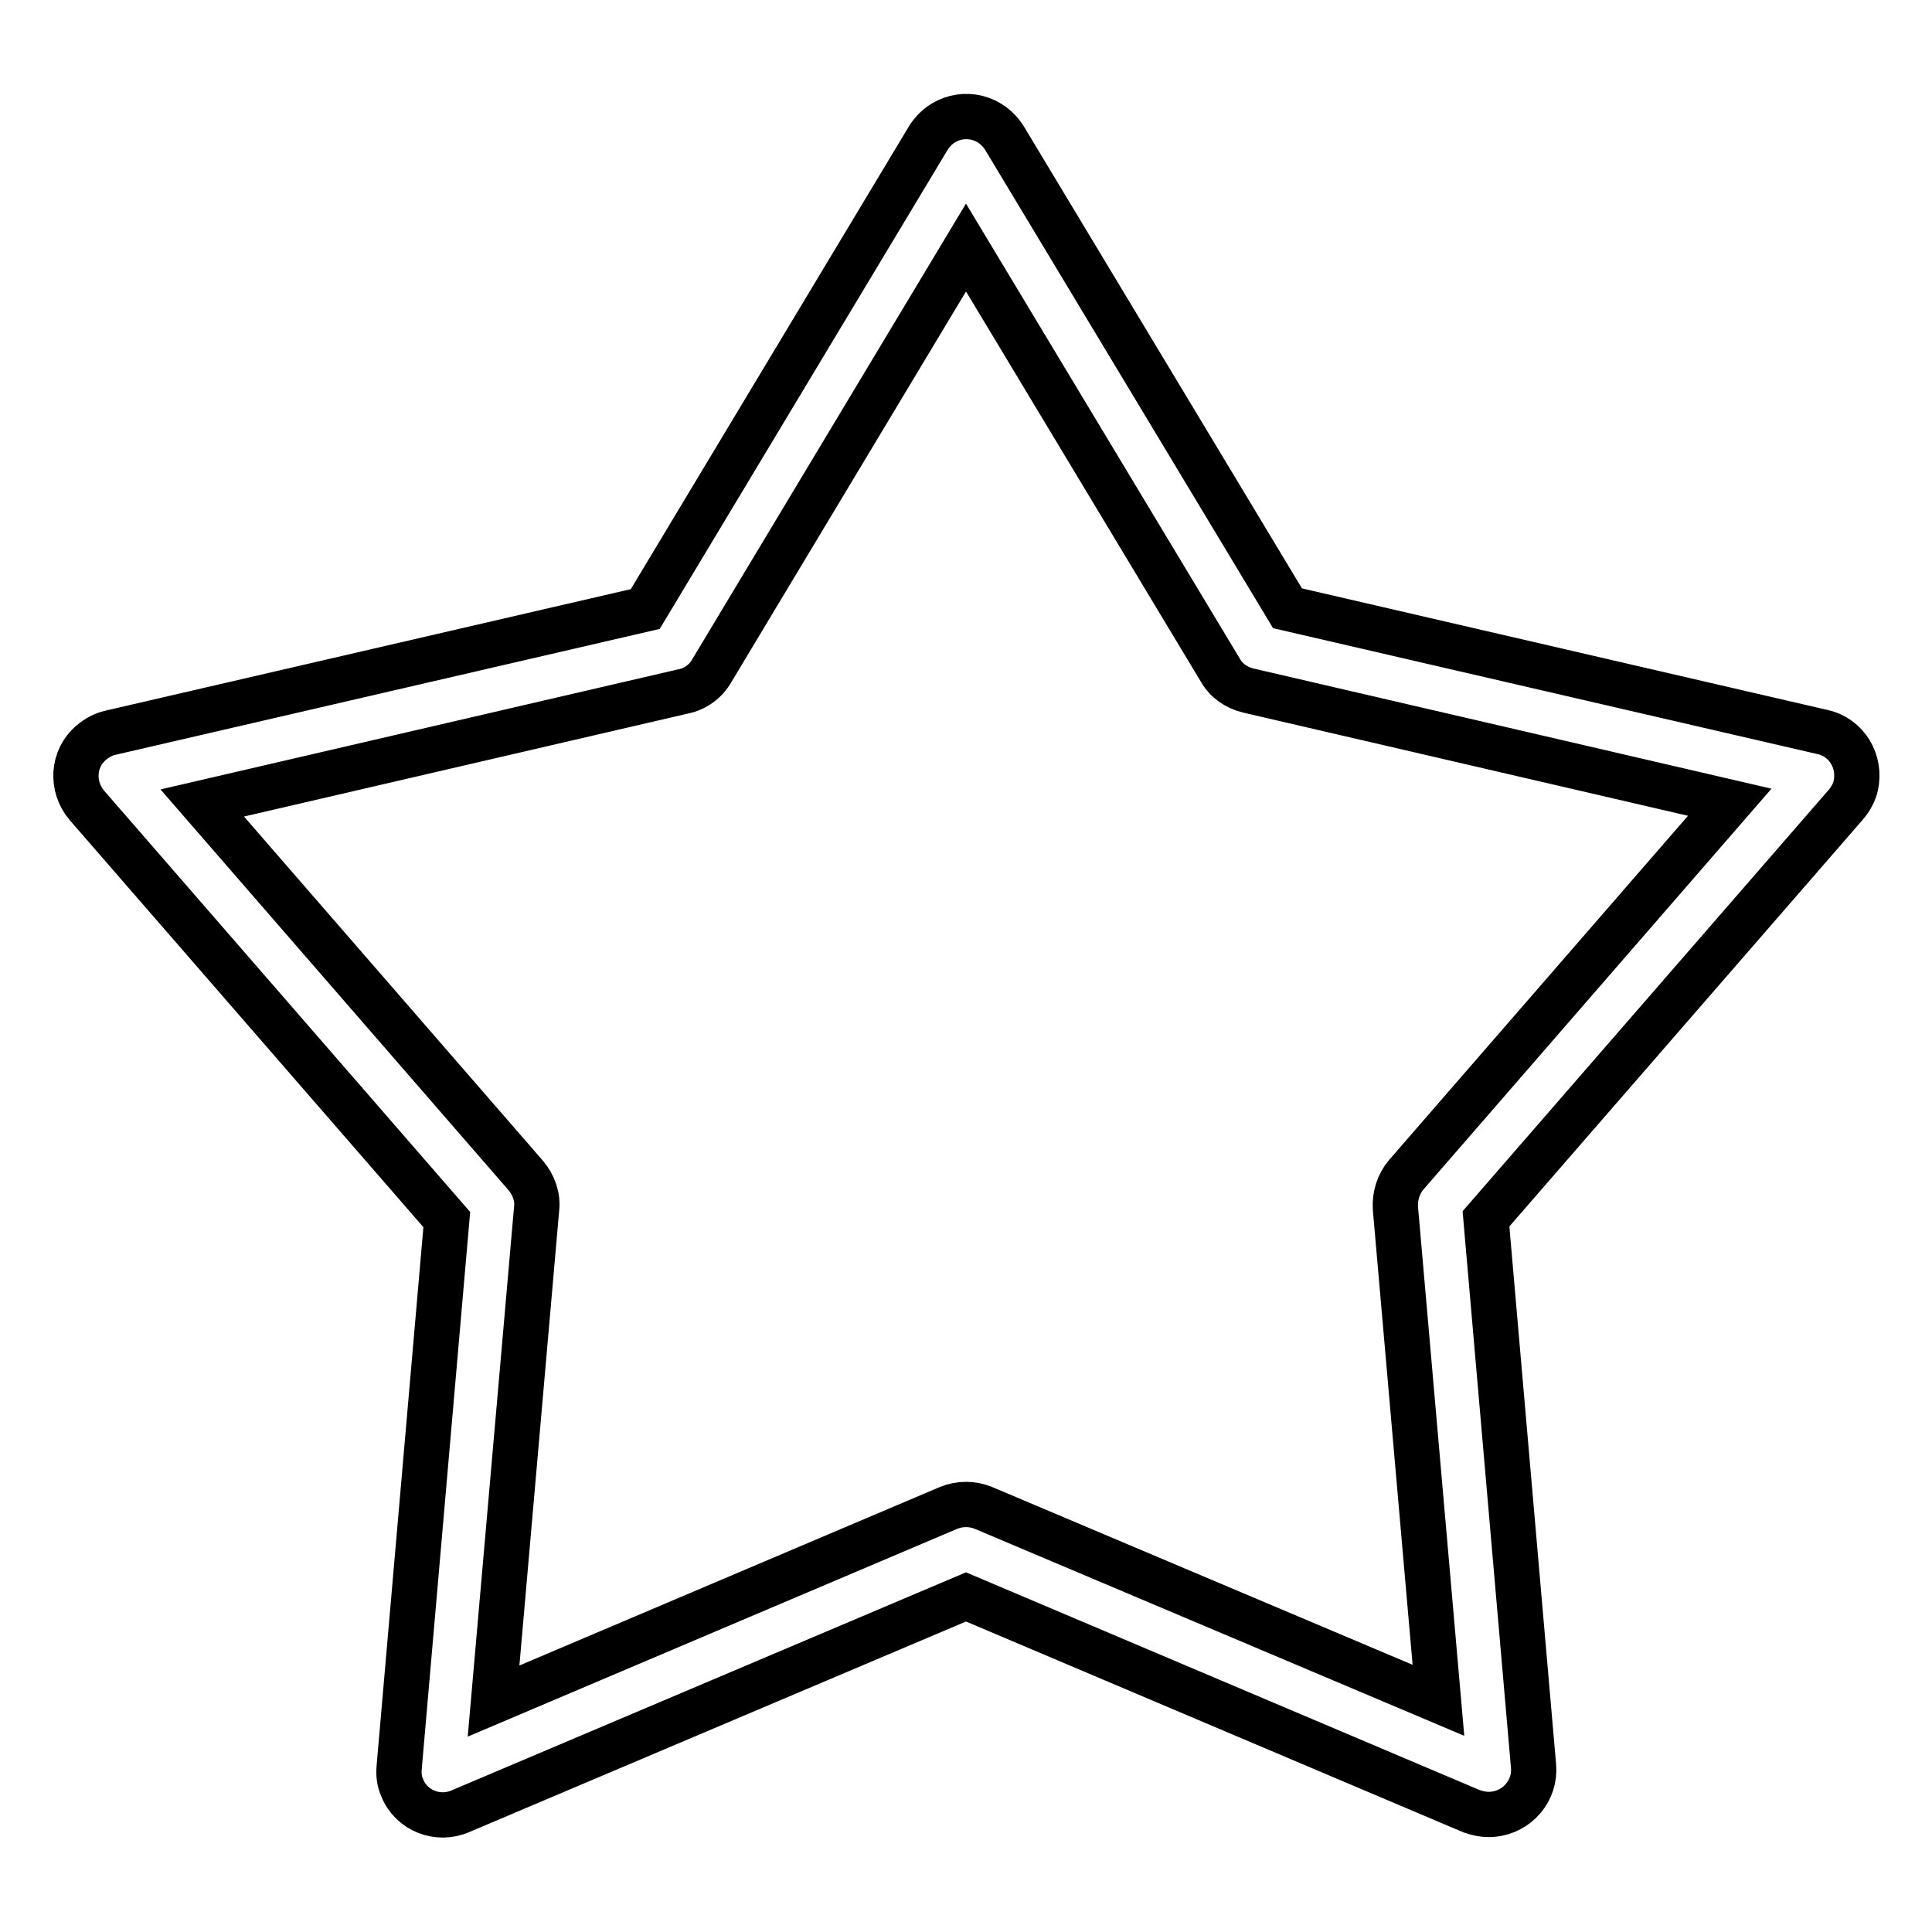 <?xml version="1.0" encoding="utf-8"?>
<!-- Svg Vector Icons : http://www.onlinewebfonts.com/icon -->
<!DOCTYPE svg PUBLIC "-//W3C//DTD SVG 1.1//EN" "http://www.w3.org/Graphics/SVG/1.1/DTD/svg11.dtd">
<svg version="1.1" xmlns="http://www.w3.org/2000/svg" xmlns:xlink="http://www.w3.org/1999/xlink" x="0px" y="0px" viewBox="0 0 256 256" enable-background="new 0 0 256 256" xml:space="preserve">
<g> <path stroke-width="6" fill-opacity="0" stroke="#000000"  d="M125.7,199.8c1.5-0.6,3.1-0.6,4.6,0l60.3,25.5l-5.7-65.2c-0.1-1.6,0.4-3.2,1.4-4.4l42.9-49.4l-63.8-14.8 c-1.6-0.4-2.9-1.3-3.7-2.7L128,32.8L94.3,88.9c-0.8,1.4-2.2,2.4-3.7,2.7l-63.8,14.8l42.9,49.4c1,1.2,1.6,2.8,1.4,4.4l-5.7,65.2 L125.7,199.8z M61,240c-3,1.3-6.5-0.1-7.7-3.1c-0.4-0.9-0.5-1.8-0.4-2.8l6.3-72.5l-47.7-54.9c-2.1-2.5-1.9-6.2,0.6-8.3 c0.7-0.6,1.6-1.1,2.5-1.3l70.9-16.4L123,18.3c1.7-2.8,5.3-3.7,8.1-2c0.8,0.5,1.5,1.2,2,2l37.5,62.3l70.9,16.4 c3.2,0.7,5.1,3.9,4.4,7.1c-0.2,0.9-0.7,1.8-1.3,2.5l-47.7,54.9l6.3,72.5c0.3,3.2-2.1,6.1-5.4,6.4c-1,0.1-1.9-0.1-2.8-0.4l-67-28.4 L61,240L61,240z"/></g>
</svg>